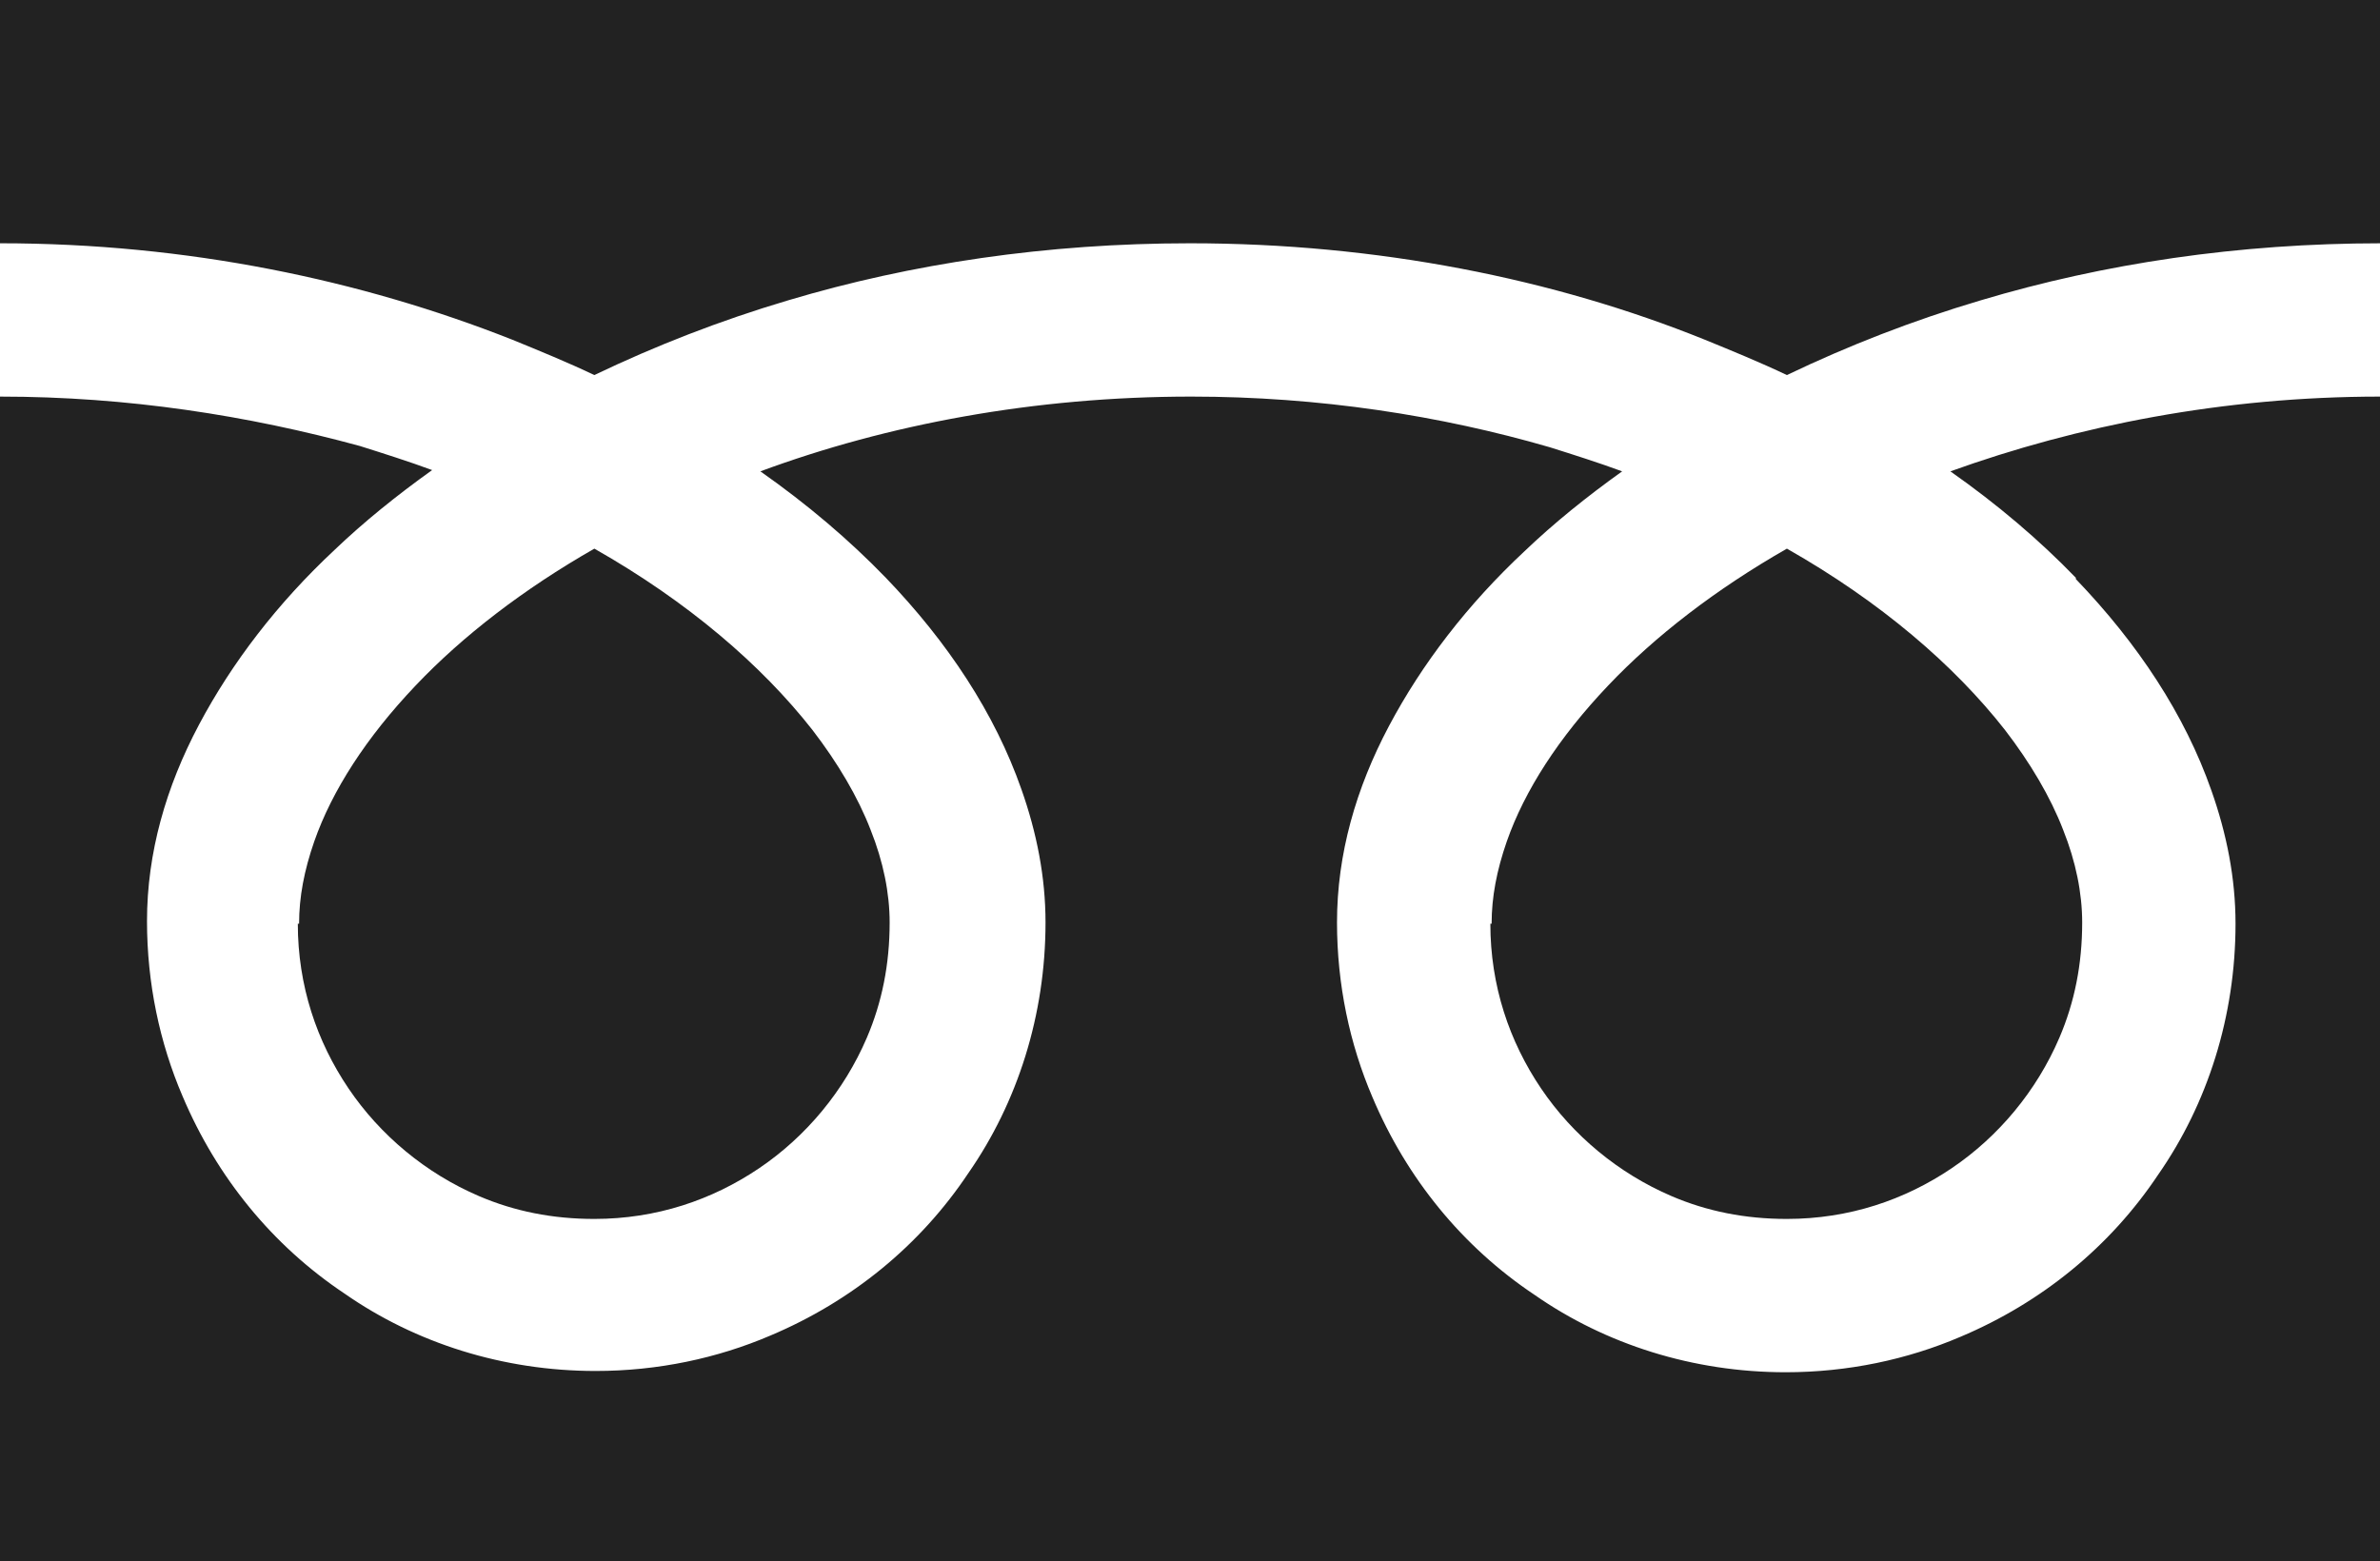 <?xml version="1.0" encoding="UTF-8"?><svg id="_レイヤー_2" xmlns="http://www.w3.org/2000/svg" viewBox="0 0 18.78 12.32"><defs><style>.cls-1{fill:#222;}</style></defs><g id="_レイヤー_2-2"><path class="cls-1" d="M0,0v1.92c1.48,0,2.85.29,4.04.76.22.09.44.18.65.28.48-.23.99-.43,1.53-.59.97-.29,2.04-.45,3.17-.45,1.48,0,2.87.28,4.06.76.22.09.44.18.65.28.48-.23.99-.43,1.53-.59.97-.29,2.03-.45,3.16-.45V0S0,0,0,0Z"/><path class="cls-1" d="M11.76,7.29c0,.49.15.93.4,1.3.25.37.61.67,1.03.85.28.12.58.18.91.18.49,0,.93-.15,1.3-.4.37-.25.67-.61.85-1.03.12-.28.18-.58.18-.91,0-.23-.05-.48-.15-.73-.1-.26-.26-.53-.46-.79-.4-.51-.98-1.01-1.72-1.43-.56.32-1.04.69-1.41,1.08-.39.41-.66.83-.8,1.23-.08.23-.12.44-.12.65Z"/><path class="cls-1" d="M16.38,4.57c.49.51.86,1.07,1.07,1.67.12.34.19.69.19,1.05,0,.73-.22,1.42-.61,1.98-.38.57-.92,1.01-1.56,1.28-.42.18-.89.28-1.38.28-.73,0-1.42-.22-1.98-.61-.57-.38-1.01-.92-1.28-1.56-.18-.42-.28-.89-.28-1.38,0-.54.15-1.06.41-1.55.26-.49.62-.96,1.07-1.38.23-.22.49-.43.77-.63-.19-.07-.38-.13-.57-.19-.86-.25-1.82-.4-2.83-.4-1.24,0-2.4.22-3.4.59.37.26.7.54.99.84.49.51.86,1.07,1.07,1.67.12.34.19.69.19,1.05,0,.73-.22,1.42-.61,1.98-.38.57-.92,1.01-1.56,1.28-.42.18-.89.28-1.38.28-.73,0-1.42-.22-1.98-.61-.57-.38-1.01-.92-1.28-1.56-.18-.42-.28-.89-.28-1.38,0-.54.15-1.06.41-1.55.26-.49.62-.96,1.07-1.38.23-.22.49-.43.77-.63-.19-.07-.38-.13-.57-.19C1.96,3.28,1.01,3.13,0,3.13v9.19s18.78,0,18.78,0V3.13c-1.24,0-2.39.23-3.39.59.37.26.7.54.99.84Z"/><path class="cls-1" d="M2.35,7.29c0,.49.15.93.4,1.3.25.37.61.67,1.03.85.28.12.58.18.91.18.49,0,.93-.15,1.3-.4.37-.25.67-.61.85-1.03.12-.28.18-.58.18-.91,0-.23-.05-.48-.15-.73-.1-.26-.26-.53-.46-.79-.4-.51-.98-1.01-1.72-1.43-.56.32-1.04.69-1.41,1.08-.39.41-.66.83-.8,1.23-.08.23-.12.44-.12.65Z"/></g></svg>